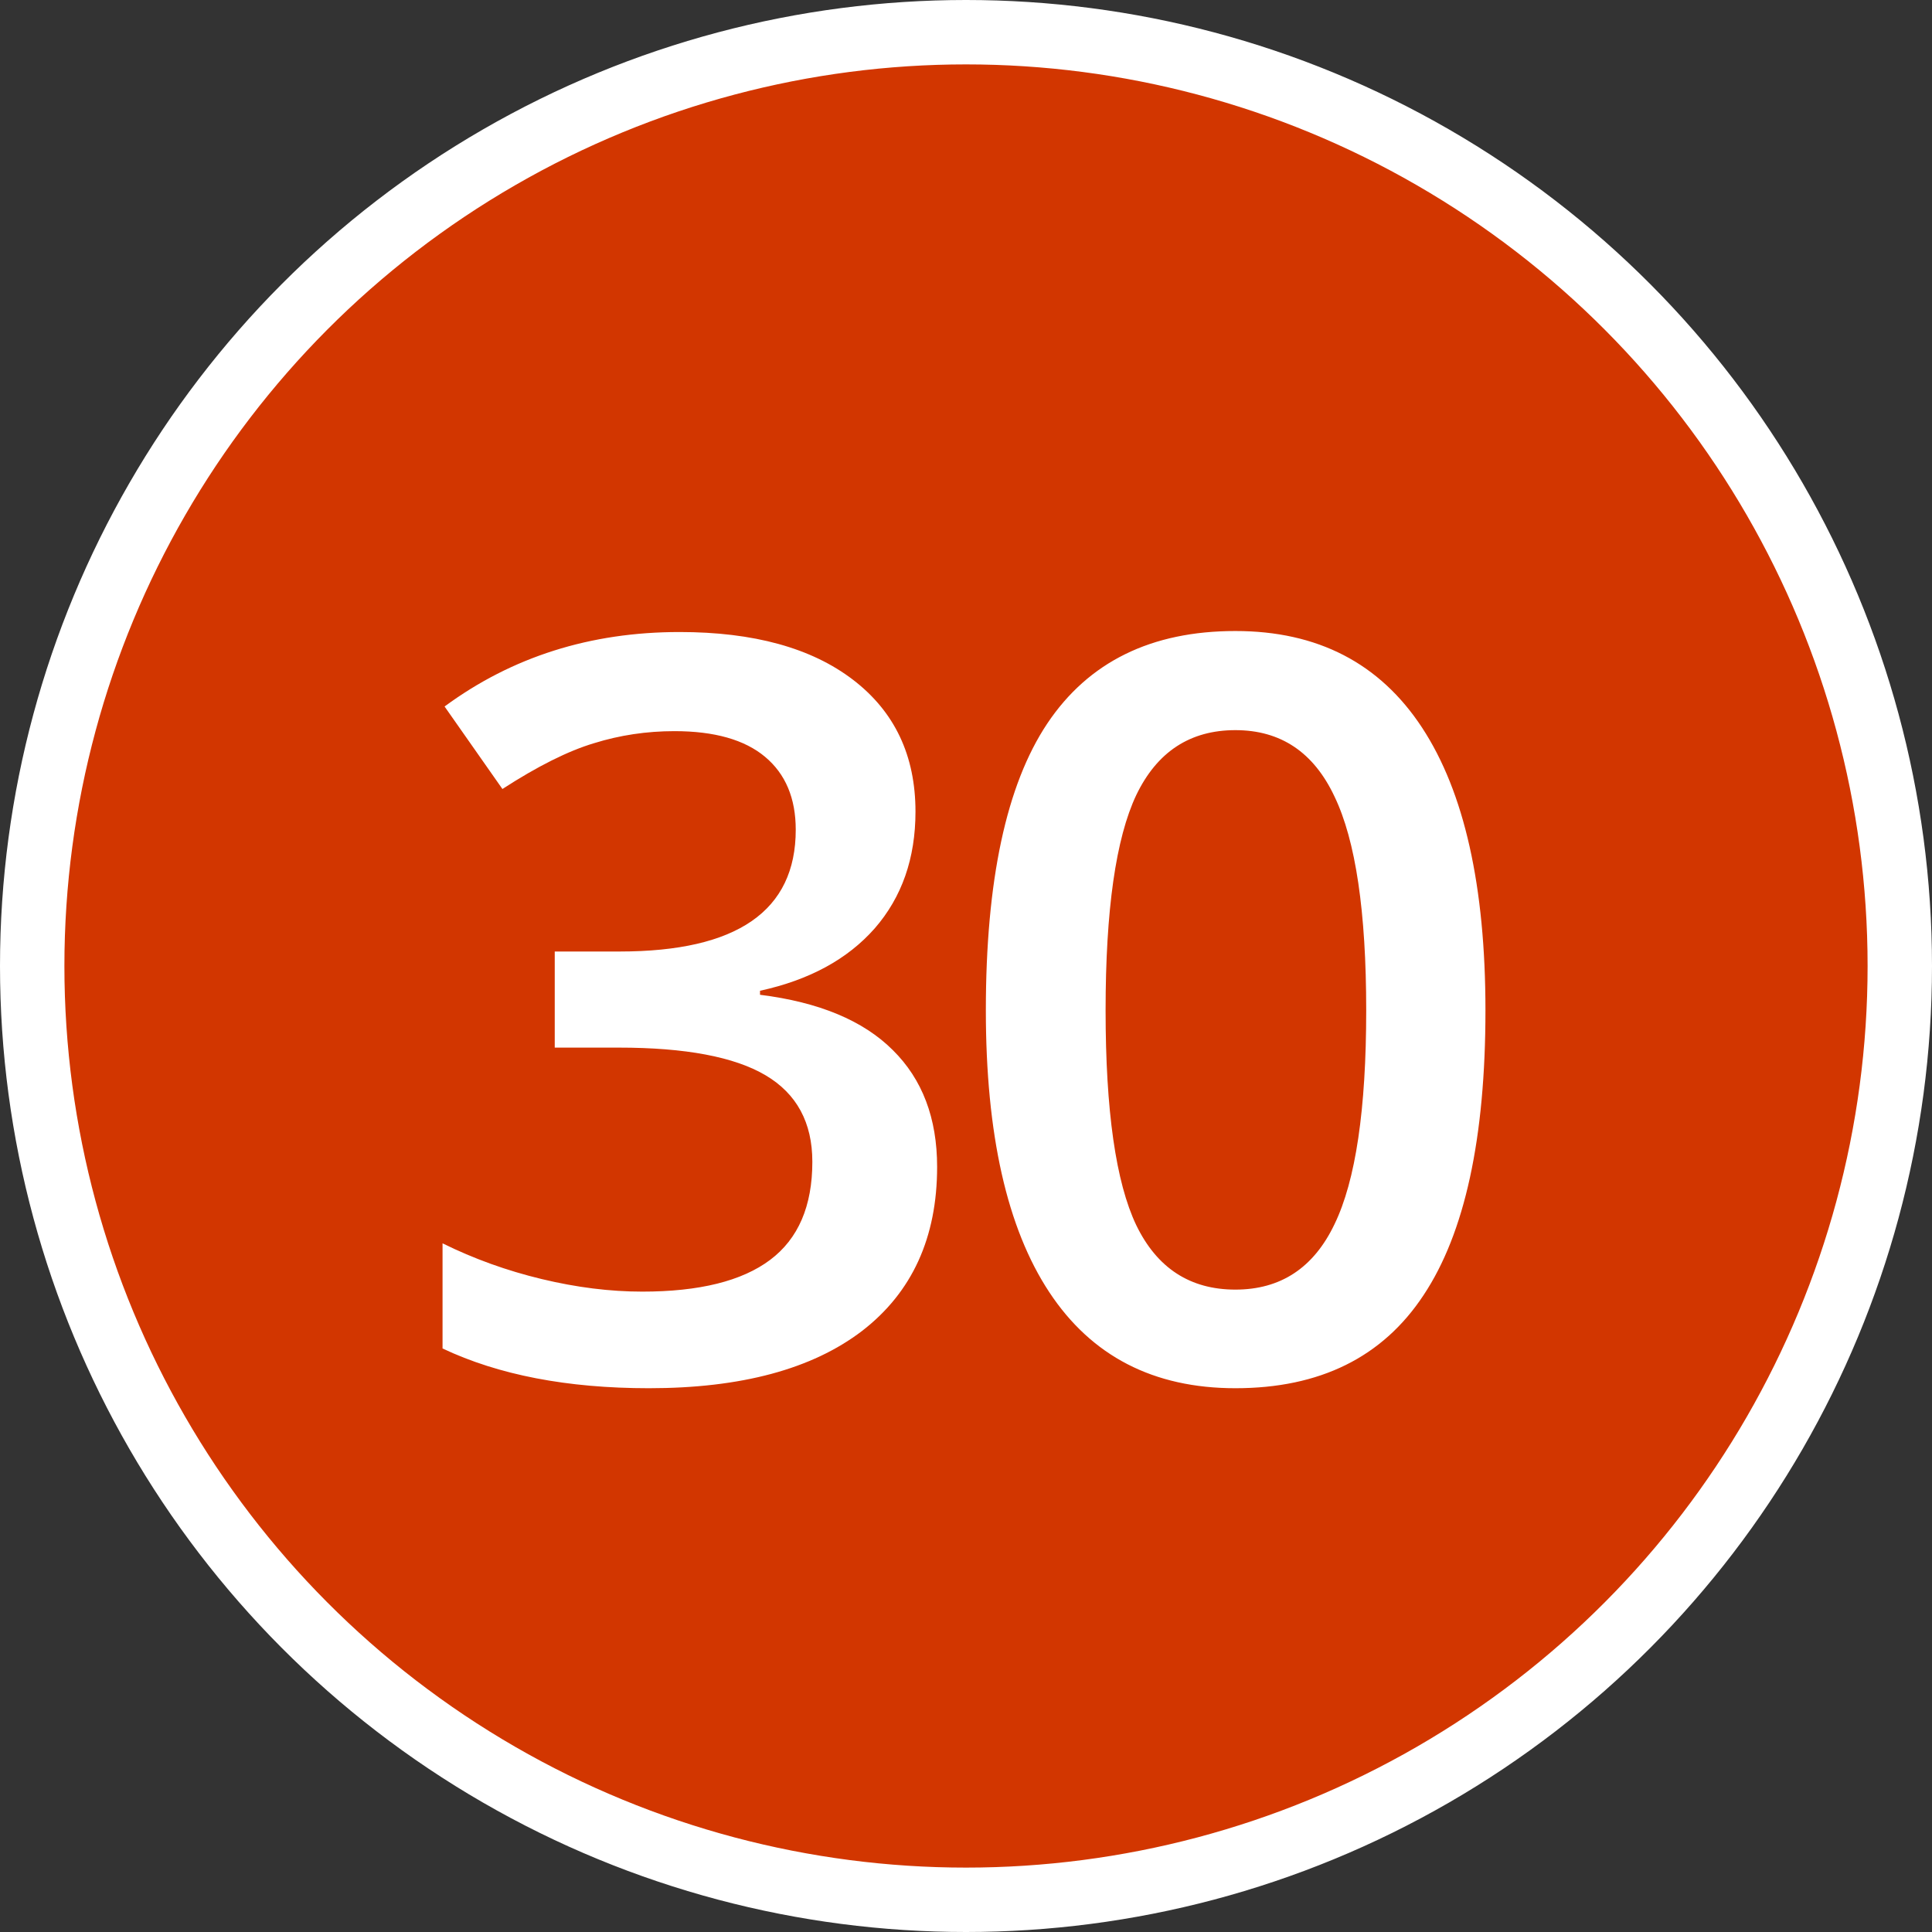 <?xml version="1.0" encoding="UTF-8"?> <svg xmlns="http://www.w3.org/2000/svg" width="150" height="150" viewBox="0 0 150 150" fill="none"><rect x="0" y="0" width="150" height="150" fill="#333333" stroke="none"/> <circle cx="75" cy="75" r="72.5" fill="#D23600" stroke="white" stroke-width="5"></circle> <path d="M71.078 63.016C71.078 66.635 70.023 69.656 67.914 72.078C65.805 74.474 62.836 76.088 59.008 76.922V77.234C63.591 77.807 67.029 79.24 69.32 81.531C71.612 83.797 72.758 86.818 72.758 90.594C72.758 96.088 70.818 100.333 66.938 103.328C63.057 106.297 57.536 107.781 50.375 107.781C44.047 107.781 38.708 106.753 34.359 104.695V96.531C36.781 97.729 39.346 98.654 42.055 99.305C44.763 99.956 47.367 100.281 49.867 100.281C54.294 100.281 57.602 99.461 59.789 97.82C61.977 96.18 63.07 93.641 63.07 90.203C63.07 87.156 61.859 84.917 59.438 83.484C57.016 82.052 53.214 81.336 48.031 81.336H43.07V73.875H48.109C57.224 73.875 61.781 70.724 61.781 64.422C61.781 61.974 60.987 60.086 59.398 58.758C57.81 57.43 55.466 56.766 52.367 56.766C50.206 56.766 48.122 57.078 46.117 57.703C44.112 58.302 41.742 59.487 39.008 61.258L34.516 54.852C39.75 50.997 45.831 49.07 52.758 49.07C58.513 49.07 63.005 50.307 66.234 52.781C69.463 55.255 71.078 58.667 71.078 63.016ZM115.33 78.445C115.33 88.367 113.728 95.737 110.525 100.555C107.348 105.372 102.478 107.781 95.916 107.781C89.561 107.781 84.744 105.294 81.463 100.32C78.181 95.346 76.541 88.055 76.541 78.445C76.541 68.367 78.129 60.945 81.306 56.18C84.509 51.388 89.379 48.992 95.916 48.992C102.296 48.992 107.127 51.492 110.408 56.492C113.689 61.492 115.33 68.81 115.33 78.445ZM85.838 78.445C85.838 86.232 86.632 91.792 88.22 95.125C89.835 98.458 92.4 100.125 95.916 100.125C99.431 100.125 101.996 98.432 103.611 95.047C105.252 91.662 106.072 86.128 106.072 78.445C106.072 70.789 105.252 65.255 103.611 61.844C101.996 58.406 99.431 56.688 95.916 56.688C92.4 56.688 89.835 58.367 88.22 61.727C86.632 65.086 85.838 70.659 85.838 78.445Z" fill="white"></path> </svg> 